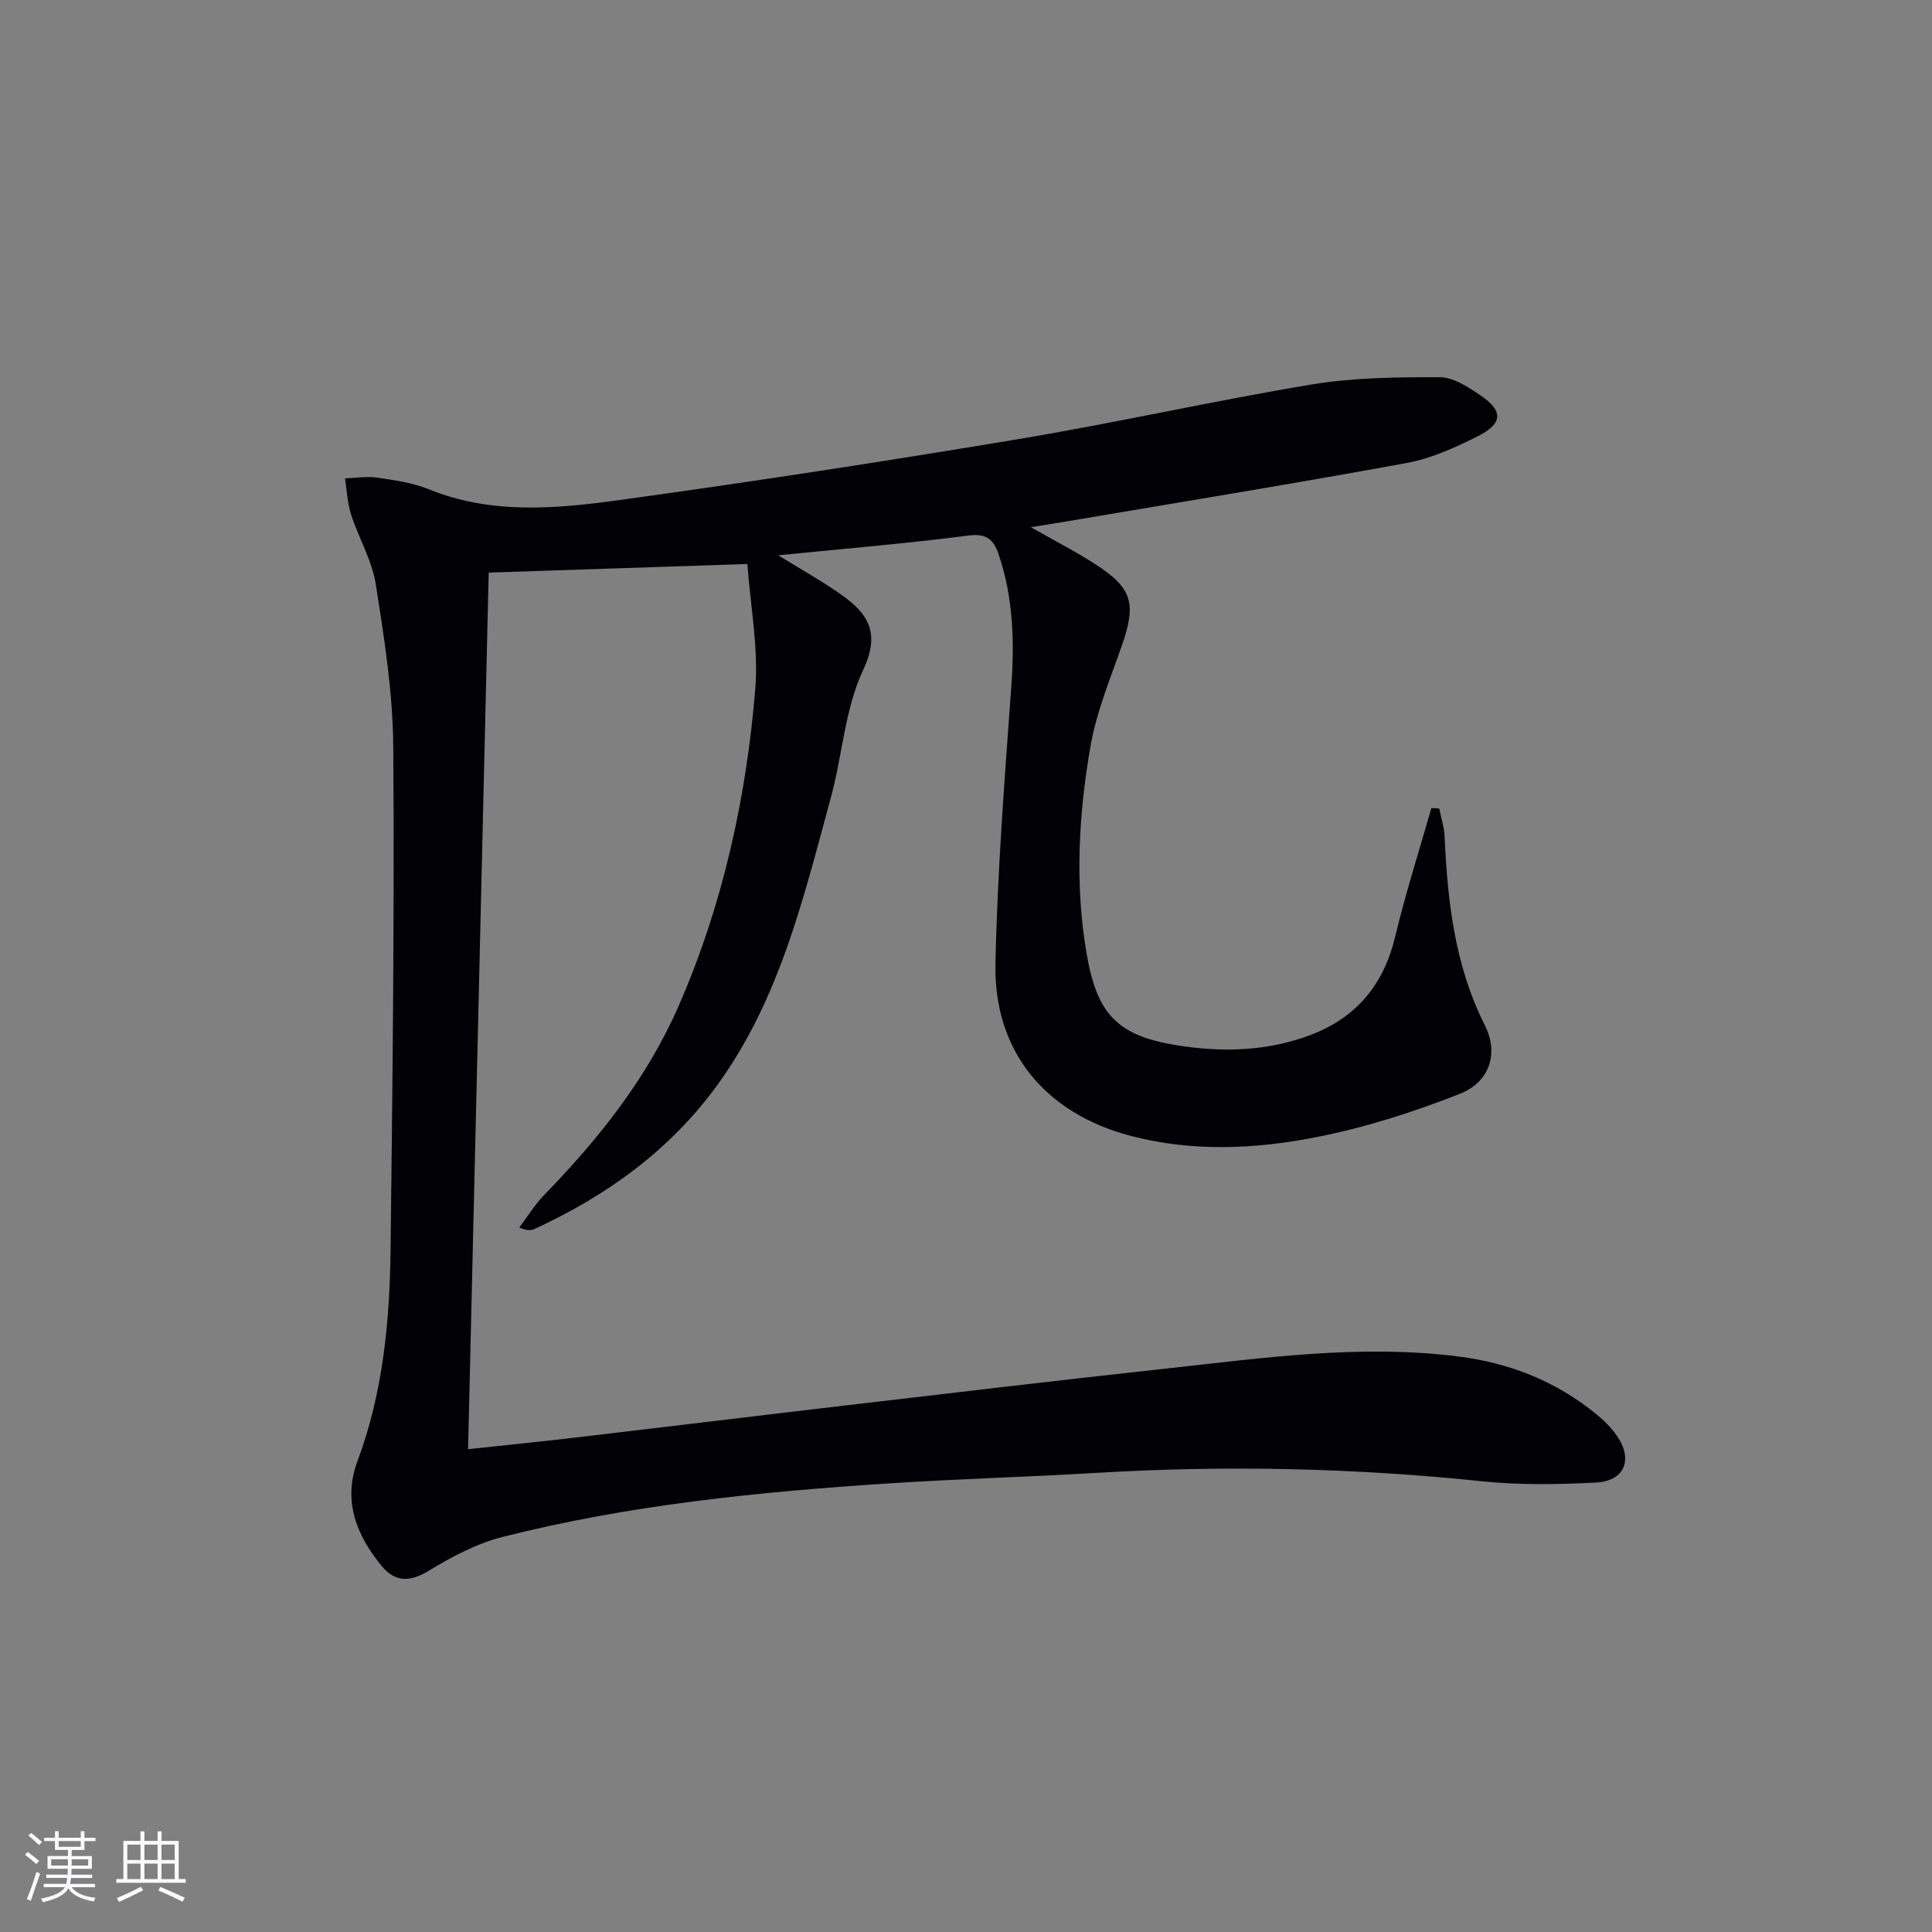 <svg enable-background="new 0 0 400 400" viewBox="0 0 400 400" xmlns="http://www.w3.org/2000/svg"><rect x="0" y="0" width="400" height="400" fill="#808080" stroke="none"/><path d="m213.42 109.15c5.08 2.89 9.36 5.08 13.38 7.68 7.68 4.96 8.49 8.12 5.48 16.79-2.39 6.86-5.25 13.69-6.49 20.78-2.48 14.25-3.29 28.72-.81 43.1 2.13 12.36 6.26 16.86 18.42 18.87 9.39 1.55 18.95 1.35 28.07-2.14 9.4-3.61 15.02-10.4 17.38-20.28 2.15-8.97 4.97-17.77 7.5-26.65.54.03 1.09.07 1.63.1.38 1.91 1.01 3.8 1.1 5.72.62 13.52 2.1 26.78 8.35 39.17 2.89 5.74 1.05 11.72-5.2 14.18-9.64 3.8-19.68 7.01-29.83 8.99-12.57 2.46-25.41 3.04-38.1-.24-17.78-4.6-28.58-17.44-28.2-35.69.4-19.1 1.89-38.19 3.27-57.25.68-9.4.43-18.58-2.63-27.55-.99-2.91-2.43-4.35-6.19-3.86-12.81 1.66-25.7 2.72-39.42 4.1 4.86 3.01 9.15 5.38 13.12 8.2 5.37 3.81 8.11 7.79 4.47 15.5-3.79 8.05-4.29 17.6-6.68 26.37-5.62 20.65-10.55 41.62-23.39 59.42-9.8 13.58-22.9 23.03-37.95 29.97-.69.32-1.49.42-3.19-.27 1.69-2.24 3.16-4.68 5.09-6.68 11.33-11.65 21.36-24.21 27.92-39.24 9.13-20.91 13.98-42.95 15.85-65.54.7-8.5-1.01-17.19-1.63-25.93-18.01.6-35.85 1.19-53.56 1.78-1.42 60.16-2.84 120.49-4.27 181.49 7.42-.8 15.1-1.57 22.77-2.47 18.64-2.19 37.26-4.47 55.9-6.65 21.94-2.57 43.88-5.18 65.84-7.57 20.15-2.2 40.27-5.09 60.64-2.49 10.67 1.36 20.22 5.19 28.53 12 1.53 1.26 2.99 2.72 4.12 4.34 3.49 4.96 1.68 9.45-4.34 9.75-7.79.39-15.69.54-23.43-.26-26.54-2.77-53.09-3.35-79.72-1.76-14.44.86-28.91 1.26-43.35 2.2-26.87 1.75-53.66 4.44-79.83 11.08-5.36 1.36-10.52 4.1-15.28 7-3.87 2.36-6.92 2.38-9.66-.91-5.28-6.33-8.16-13.56-5.11-21.72 5.33-14.26 6.71-29.11 6.88-44.09.4-34.63.81-69.27.55-103.9-.08-11.23-1.87-22.5-3.62-33.63-.78-4.95-3.54-9.57-5.11-14.43-.77-2.38-.86-4.98-1.26-7.48 2.22-.08 4.49-.48 6.65-.16 3.6.53 7.32 1.04 10.65 2.39 12.92 5.26 26.25 4.08 39.39 2.27 27.62-3.8 55.18-8.04 82.68-12.63 20.29-3.38 40.38-7.93 60.67-11.3 8.73-1.45 17.74-1.55 26.62-1.52 2.85.01 5.93 2.05 8.48 3.79 4.66 3.17 4.59 5.8-.52 8.38-4.71 2.38-9.73 4.66-14.87 5.6-23.81 4.36-47.71 8.24-71.58 12.29-1.78.29-3.57.57-6.18.99z" fill="#010106"/><g fill="#fafafc"><path d="m5.17 384 .55-.58c.85.61 1.65 1.24 2.4 1.87l-.59.64c-.83-.73-1.62-1.38-2.36-1.93m1.22 9.53-.82-.34c.71-1.76 1.37-3.64 1.98-5.63.24.13.5.25.76.36-.6 1.67-1.24 3.54-1.92 5.61m-.5-13.5.57-.54c.56.44 1.31 1.06 2.26 1.87l-.64.64c-.68-.66-1.41-1.32-2.19-1.97m3.25.46h2.24v-1.36h.77v1.36h4.57v-1.36h.76v1.36h2.28v.69h-2.28v1.84h-2.64v1.26h4.18v2.64h-4.21c0 .45-.02.86-.05 1.21h4.32v.69h-4.38c-.04.34-.1.75-.19 1.22h5.15v.69h-4.82c.87 1.19 2.51 1.92 4.93 2.19-.17.32-.3.57-.37.76-2.77-.49-4.52-1.41-5.26-2.76-.56 1.26-2.3 2.23-5.24 2.9-.12-.24-.26-.48-.43-.72 2.73-.55 4.38-1.34 4.96-2.38h-4.38v-.69h4.65c.1-.38.17-.79.21-1.22h-4.32v-.69h4.4c.03-.34.05-.75.05-1.21h-4.2v-2.64h4.23v-1.26h-2.69v-1.84h-2.24zm1.46 4.46v1.29h3.45c.01-.4.02-.57.01-.53v-.32-.45h-3.46zm1.55-2.59h4.57v-1.19h-4.57zm6.11 2.59h-3.42v.77c-.01.19-.01.37-.02.53h3.44z"/><path d="m32.63 379.16h.82v1.98h3.54v7.89h1.46v.78h-14.37v-.78h1.46v-7.89h3.54v-1.98h.82v1.98h2.73zm-3.49 11.48.5.73c-1.61.82-3.28 1.63-5 2.41-.13-.27-.28-.55-.44-.82 1.75-.72 3.4-1.49 4.94-2.32m-2.78-5.55h2.73v-3.18h-2.73zm0 3.95h2.73v-3.2h-2.73zm3.54-3.95h2.73v-3.18h-2.73zm0 3.95h2.73v-3.2h-2.73zm7.89 4.68c-1.84-.92-3.51-1.7-5.02-2.32l.45-.73c1.89.8 3.57 1.55 5.04 2.23zm-1.62-11.81h-2.73v3.18h2.73zm-2.73 7.13h2.73v-3.2h-2.73z"/></g></svg>
